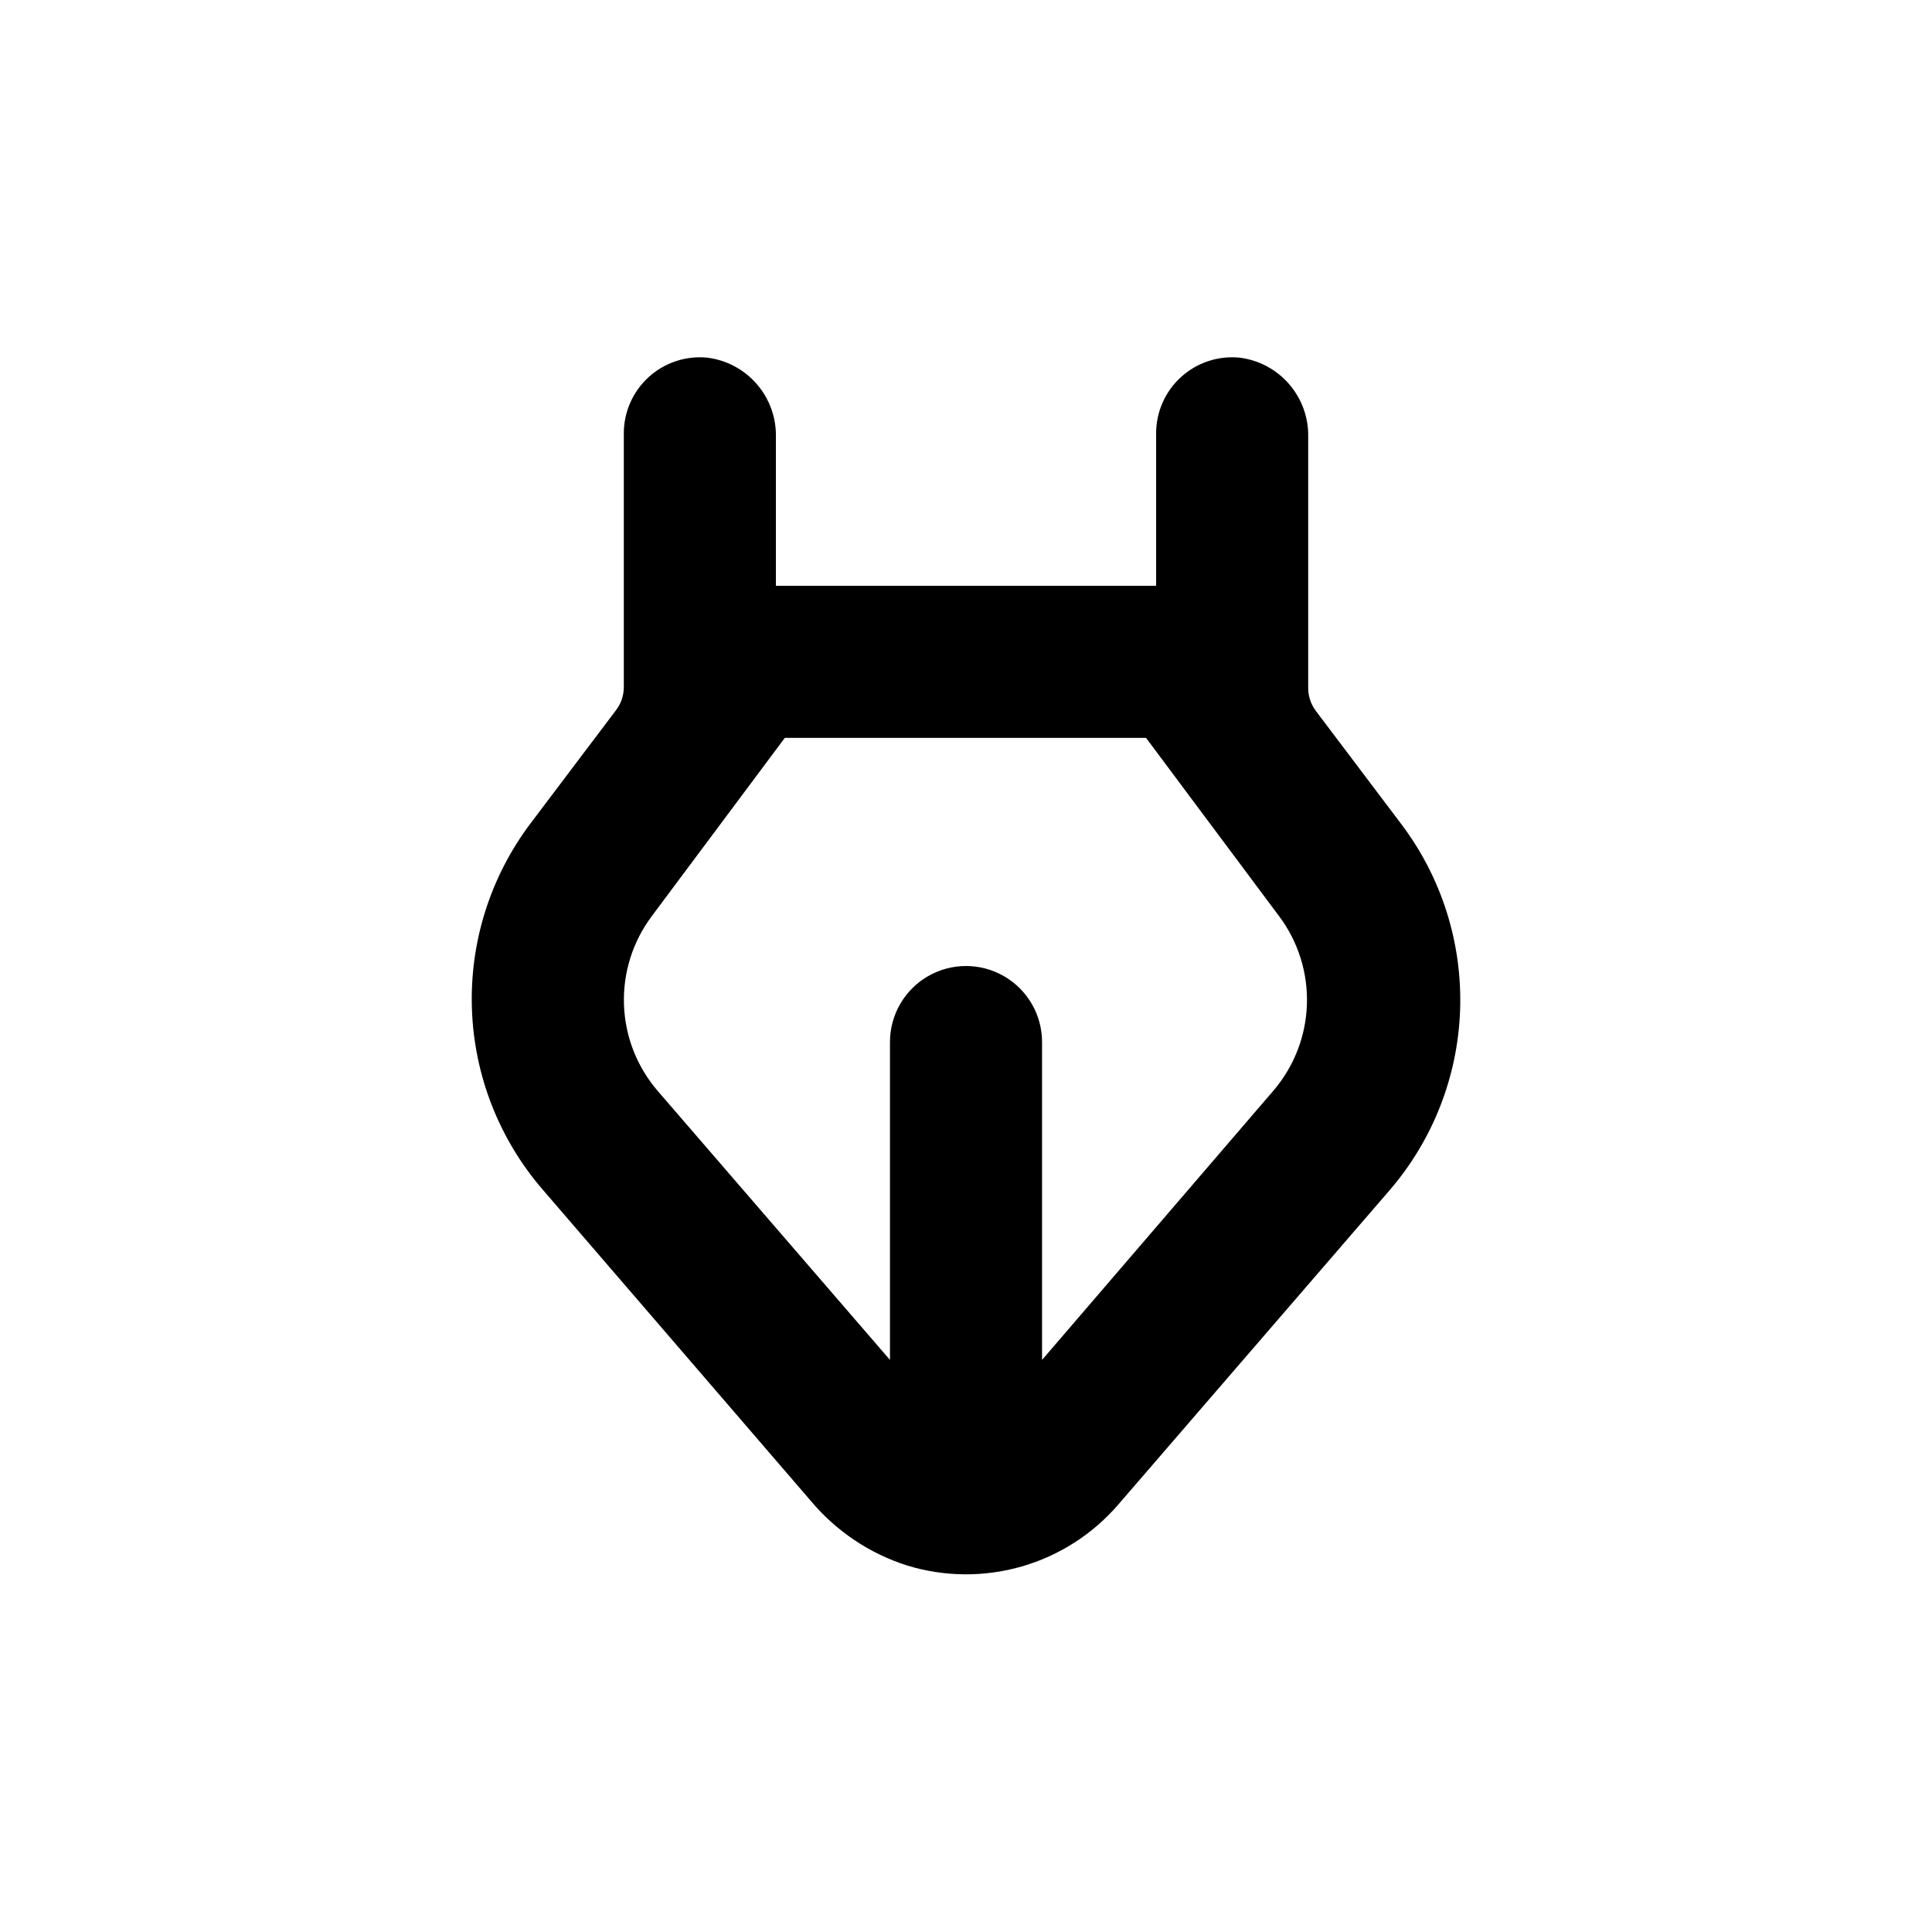 <?xml version="1.0" encoding="UTF-8"?>
<!-- Uploaded to: ICON Repo, www.svgrepo.com, Generator: ICON Repo Mixer Tools -->
<svg fill="#000000" width="800px" height="800px" version="1.1" viewBox="144 144 512 512" xmlns="http://www.w3.org/2000/svg">
 <path d="m358.89 541.77c6.731 8.027 15.609 13.973 25.594 17.129 9.867 3.008 20.395 3.086 30.305 0.227 9.91-2.863 18.773-8.543 25.52-16.348l71.891-83.277c11.523-13.348 18.137-30.234 18.742-47.855 0.605-17.625-4.836-34.922-15.414-49.027l-22.824-30.23c-1.309-1.742-2.016-3.863-2.016-6.047v-66.551c0.102-5.133-1.699-10.117-5.059-13.996-3.359-3.883-8.035-6.379-13.129-7.012-5.676-0.559-11.32 1.316-15.539 5.16-4.215 3.84-6.606 9.289-6.578 14.992v40.305h-100.76v-39.449c0.102-5.133-1.699-10.117-5.059-13.996-3.359-3.883-8.035-6.379-13.129-7.012-5.676-0.559-11.32 1.316-15.539 5.16-4.215 3.84-6.606 9.289-6.578 14.992v67.156c0 2.18-0.707 4.301-2.016 6.047l-22.824 30.23 0.004-0.004c-10.582 14.105-16.023 31.406-15.418 49.027 0.605 17.625 7.219 34.508 18.742 47.855zm-42.168-154.97 35.266-47.258h95.723l35.266 47.258h0.004c5.059 6.754 7.656 15.031 7.363 23.461-0.293 8.43-3.461 16.508-8.977 22.891l-61.211 71.238v-84.234c0-7.203-3.844-13.855-10.078-17.453-6.234-3.602-13.918-3.602-20.152 0-6.234 3.598-10.074 10.25-10.074 17.453v84.234l-61.516-71.238c-5.516-6.383-8.684-14.461-8.977-22.891-0.293-8.43 2.305-16.707 7.363-23.461z"/>
</svg>